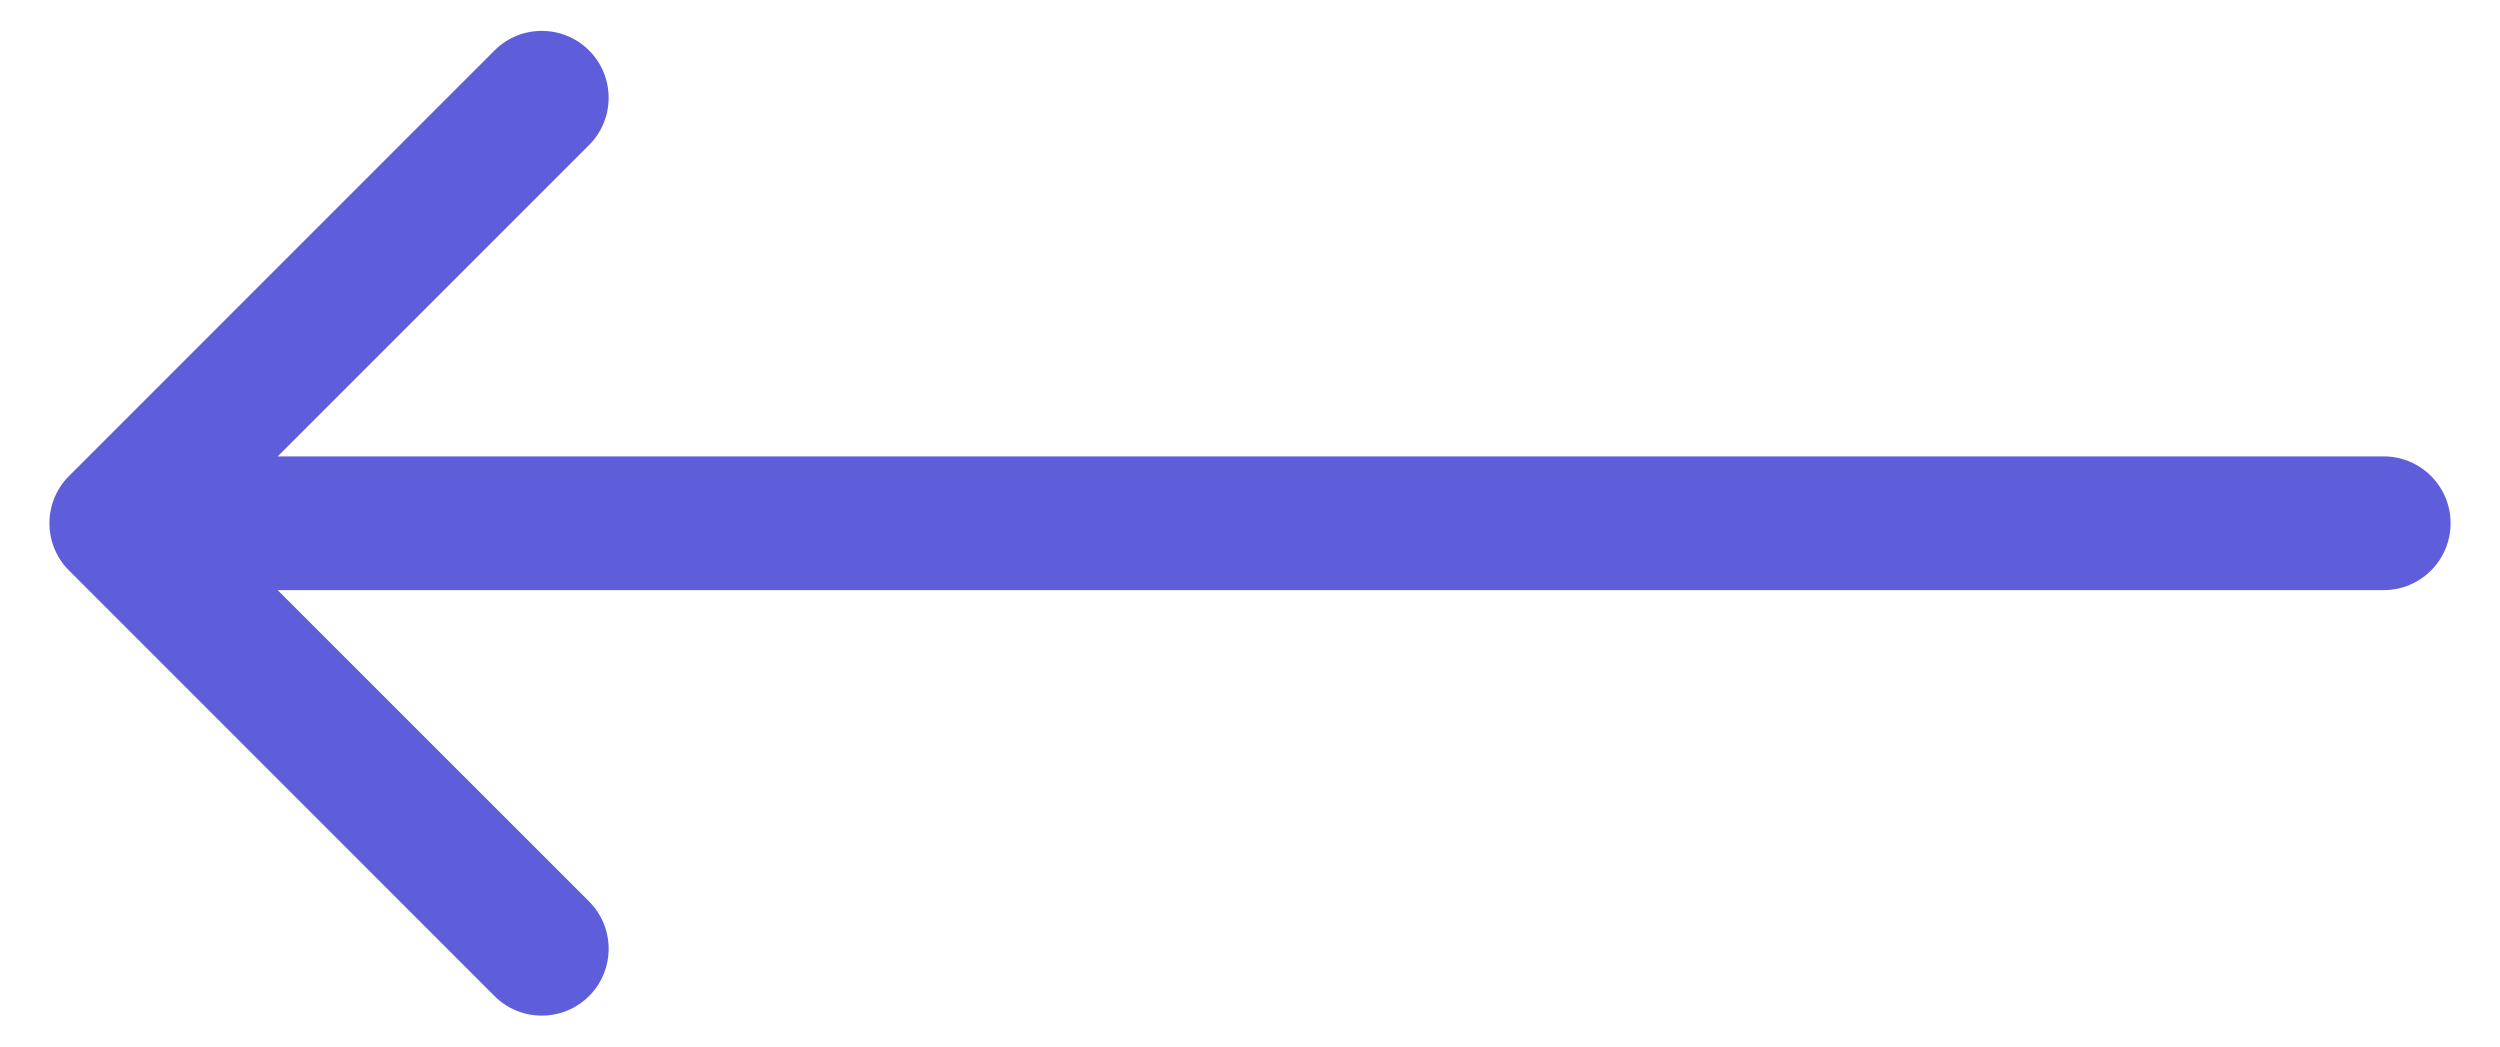 <?xml version="1.0" encoding="UTF-8"?> <svg xmlns="http://www.w3.org/2000/svg" width="43" height="18" viewBox="0 0 43 18" fill="none"> <path d="M41 10.15C41.635 10.15 42.15 9.635 42.15 9C42.15 8.365 41.635 7.85 41 7.85V10.15ZM1.187 8.187C0.738 8.636 0.738 9.364 1.187 9.813L8.505 17.132C8.954 17.581 9.683 17.581 10.132 17.132C10.581 16.683 10.581 15.954 10.132 15.505L3.626 9L10.132 2.495C10.581 2.046 10.581 1.317 10.132 0.868C9.683 0.419 8.954 0.419 8.505 0.868L1.187 8.187ZM41 7.85L2 7.85V10.15L41 10.15V7.85Z" fill="#5E5EDB"></path> </svg> 